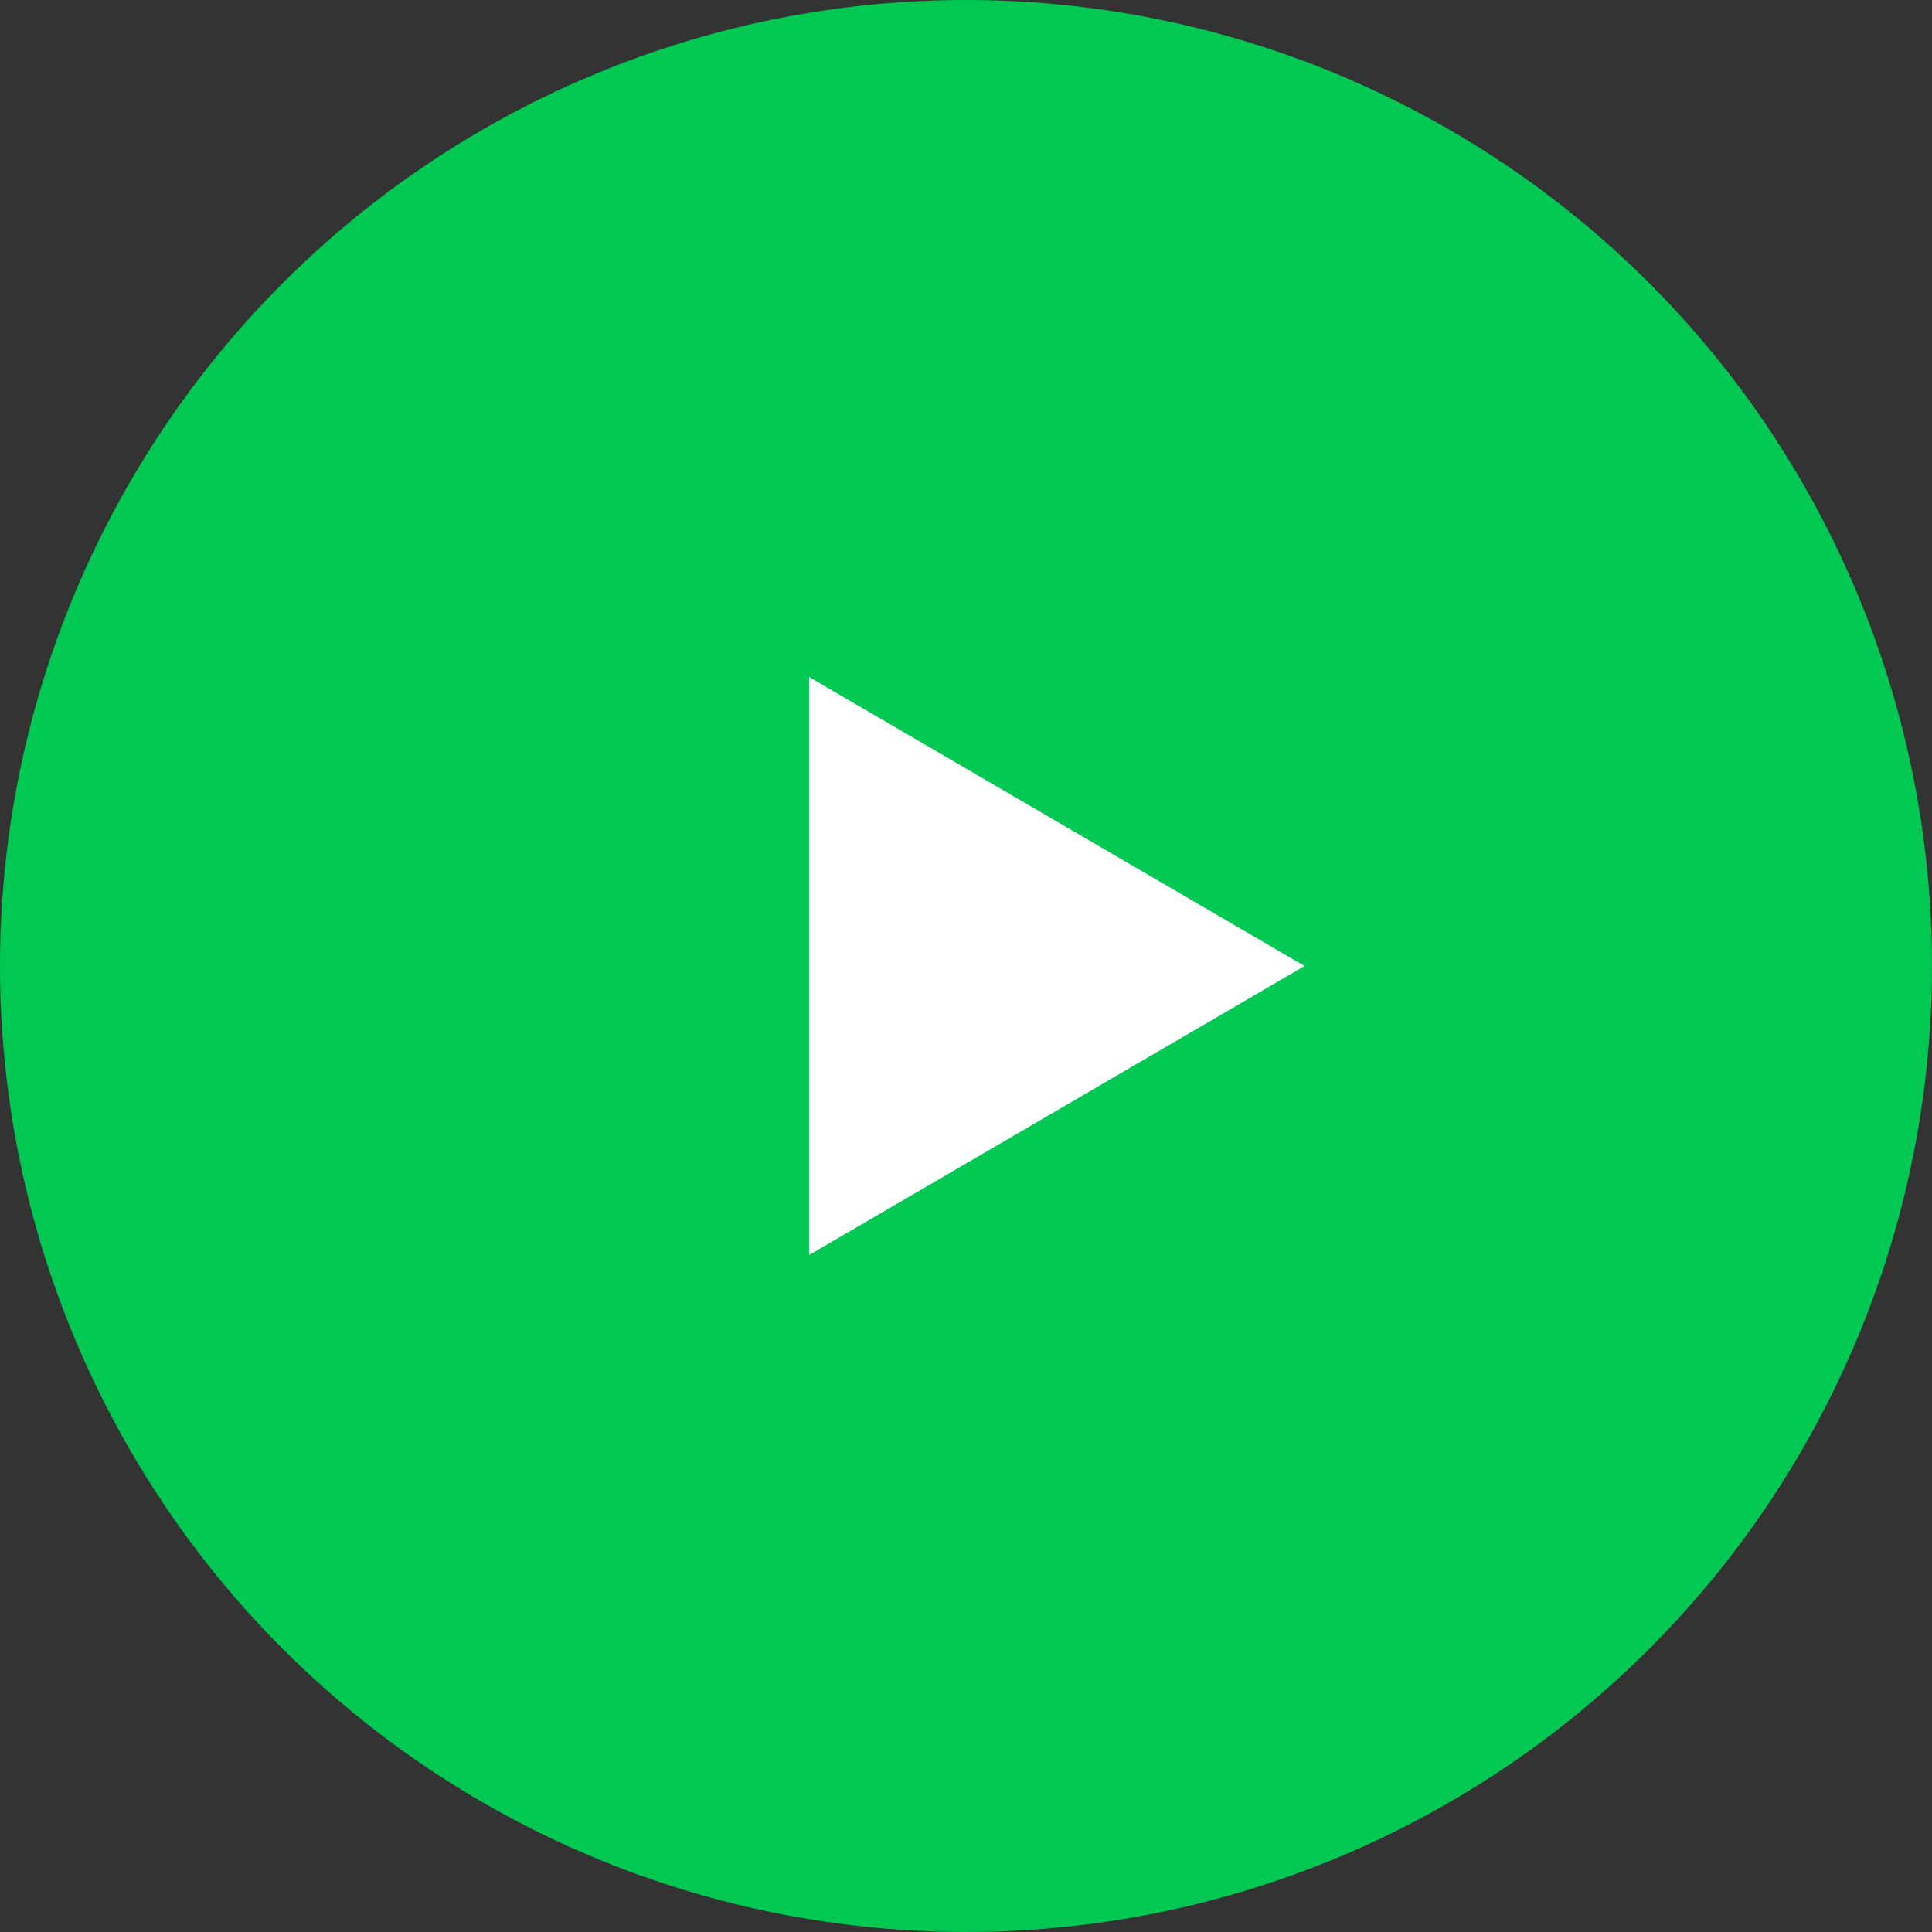 <svg xmlns="http://www.w3.org/2000/svg" width="92.003" height="92.003" viewBox="0 0 92.003 92.003"><rect x="0" y="0" width="92.003" height="92.003" fill="#333333" stroke="none"/><g transform="translate(-545.23 -7274.23)"><circle cx="46.001" cy="46.001" r="46.001" transform="translate(545.23 7274.23)" fill="#00c853"/><path d="M13.761,0,27.522,23.59H0Z" transform="translate(607.354 7306.471) rotate(90)" fill="#fff"/></g></svg>